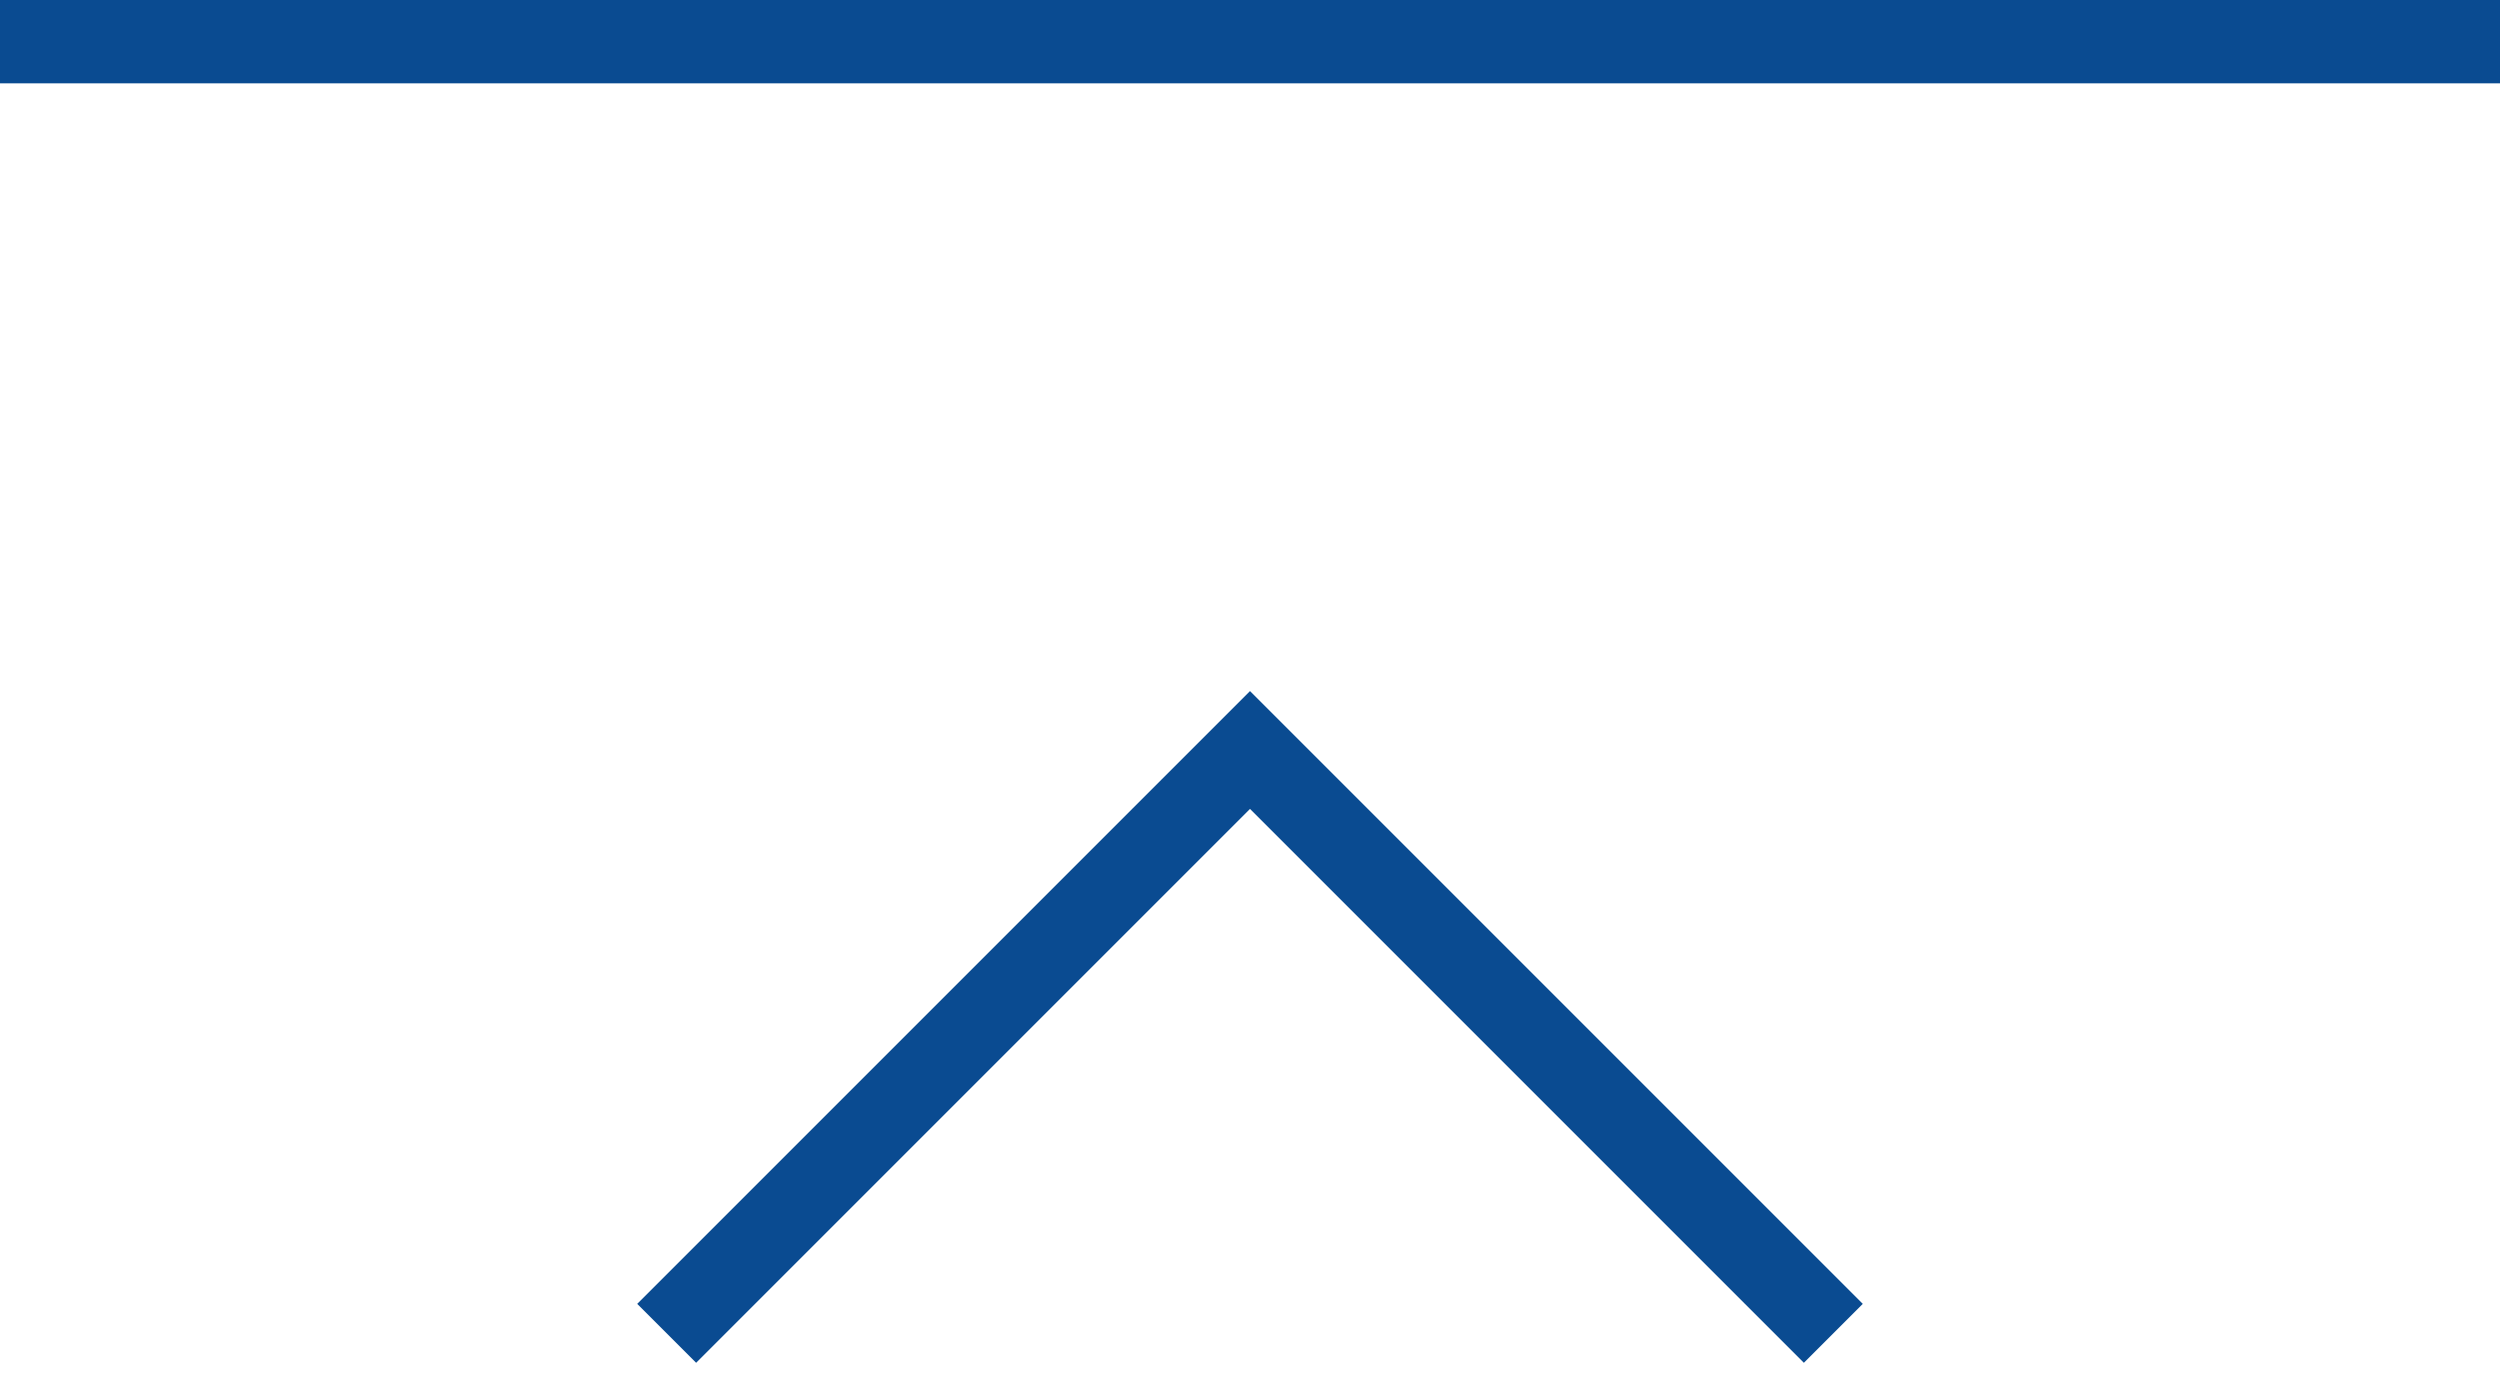 <?xml version="1.0" standalone="no"?>
<!-- Generator: Adobe Fireworks 10, Export SVG Extension by Aaron Beall (http://fireworks.abeall.com) . Version: 0.6.1  -->
<!DOCTYPE svg PUBLIC "-//W3C//DTD SVG 1.1//EN" "http://www.w3.org/Graphics/SVG/1.1/DTD/svg11.dtd">
<svg id="Untitled-%u30DA%u30FC%u30B8%201" viewBox="0 0 60 33" style="background-color:#ffffff00" version="1.1"
	xmlns="http://www.w3.org/2000/svg" xmlns:xlink="http://www.w3.org/1999/xlink" xml:space="preserve"
	x="0px" y="0px" width="60px" height="33px"
>
	<g>
		<rect x="0" y="0" width="60" height="2" fill="#0a4b91"/>
		<g>
			<path d="M 16 32 L 30 18 L 44 32 L 44 32 " stroke="#0a4b91" stroke-width="2" fill="none"/>
		</g>
	</g>
</svg>